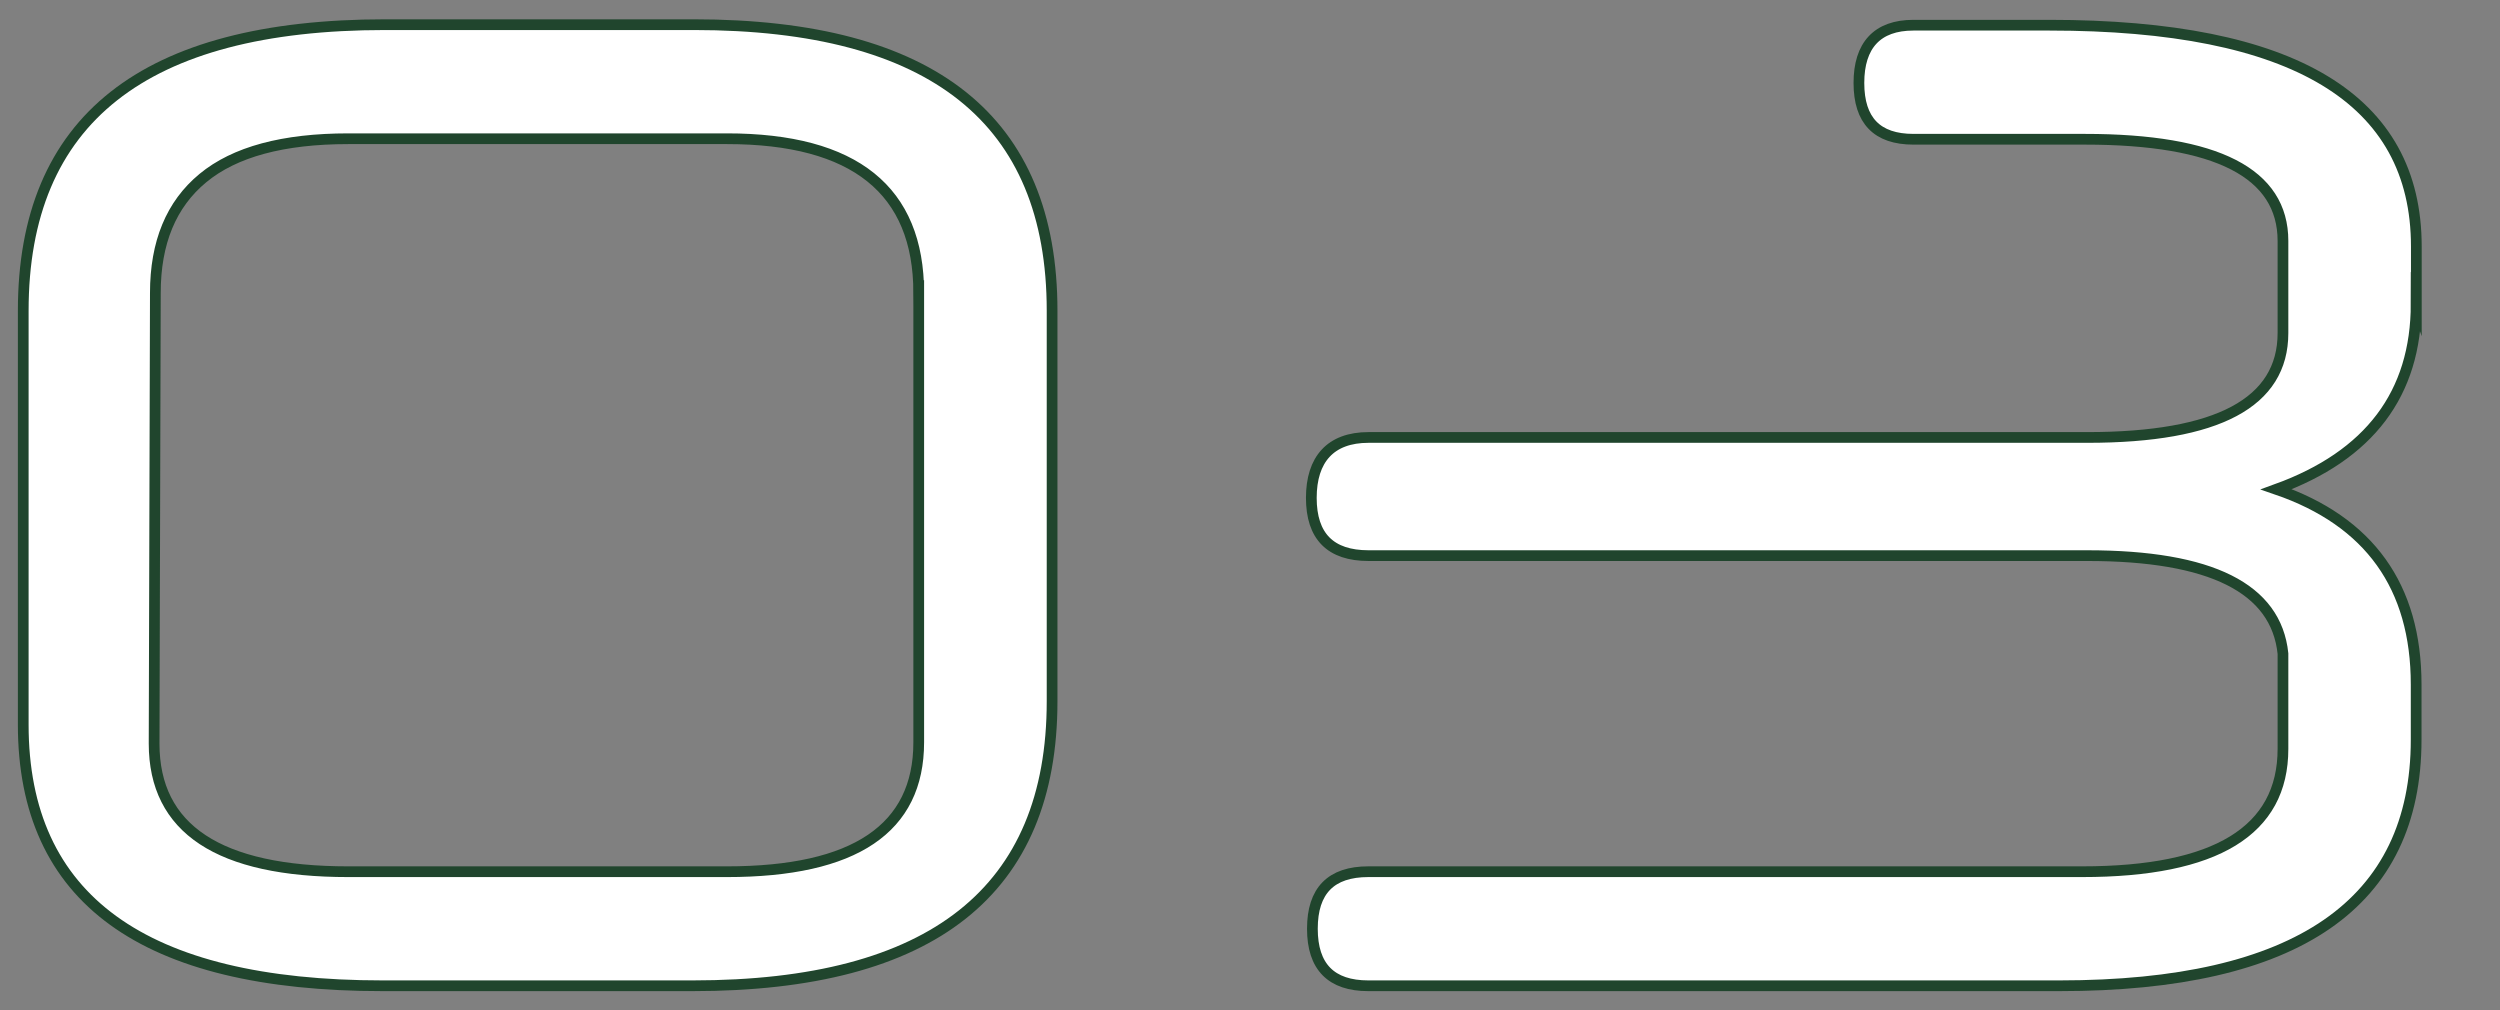 <?xml version="1.0" encoding="UTF-8"?><svg id="_レイヤー_1" xmlns="http://www.w3.org/2000/svg" viewBox="0 0 139.84 56.52"><rect x="0" y="0" width="139.84" height="56.52" fill="#808080" stroke="none"/><defs><style>.cls-1{fill:#fff;stroke:#20452d;stroke-miterlimit:10;stroke-width:.6px;}</style></defs><path class="cls-1" d="M58.85,39.22c0,10.61-6.7,15.92-20.11,15.92H21.41c-13.4,0-20.11-4.87-20.11-14.61V17.38C1.3,6.71,8.05,1.38,21.55,1.38h17.26c13.36,0,20.04,5.33,20.04,16v21.84Zm-7.46-22.83c0-5.75-3.58-8.63-10.73-8.63H19.49c-3.65,0-6.36,.73-8.14,2.2s-2.66,3.61-2.66,6.43l-.07,25.2c0,4.78,3.62,7.17,10.87,7.17h21.17c7.15,0,10.73-2.41,10.73-7.24V16.39Z"/><path class="cls-1" d="M135.15,16.99c0,5.03-2.61,8.49-7.82,10.38,5.21,1.79,7.82,5.44,7.82,10.92v3.08c0,9.18-6.66,13.77-19.96,13.77h-38.65c-2.08,0-3.13-1.06-3.13-3.19s1.04-3.19,3.13-3.19h39.93c7.48,0,11.23-2.29,11.23-6.87v-5.33c-.38-3.66-4.03-5.48-10.94-5.48h-40.21c-2.13,0-3.2-1.08-3.2-3.23s1.07-3.38,3.2-3.38h40.21c7.29,0,10.94-1.95,10.94-5.84v-5.15c0-3.79-3.69-5.69-11.08-5.69h-9.59c-2.04,0-3.05-1.05-3.05-3.15s1.02-3.23,3.05-3.23h7.6c13.69,0,20.53,4.13,20.53,12.38v3.23Z"/></svg>